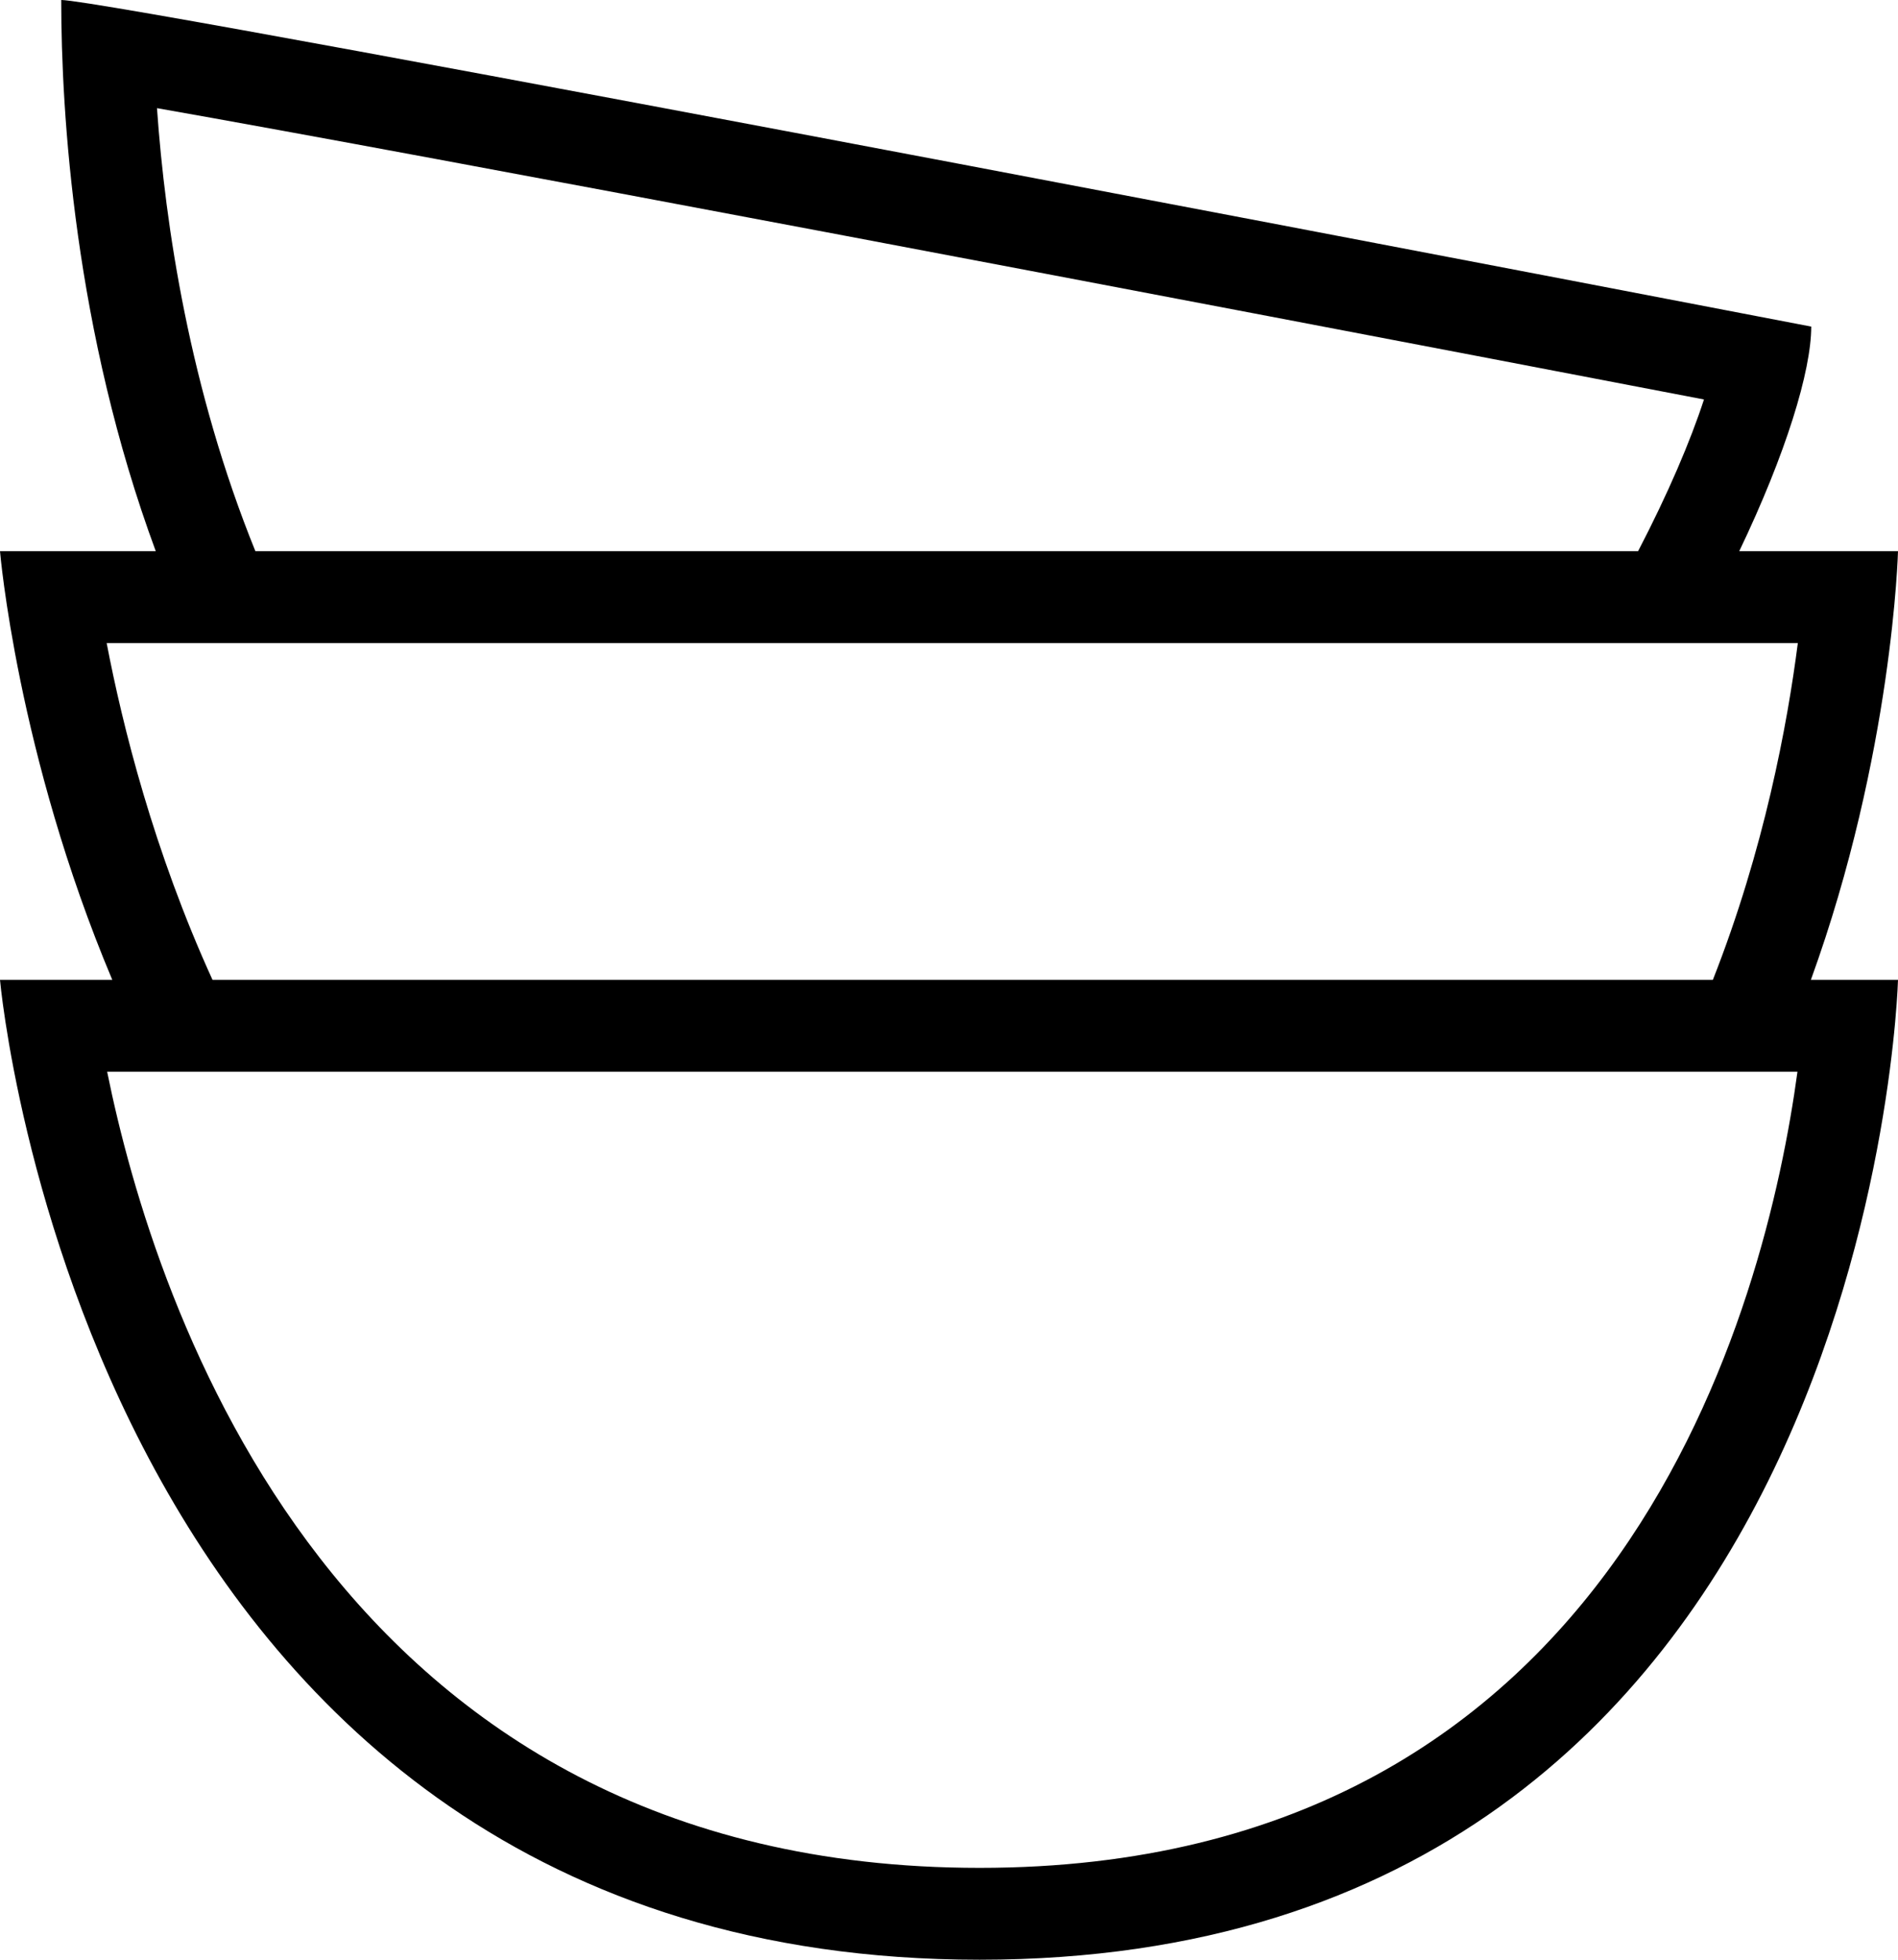 <?xml version="1.0" encoding="utf-8"?>
<!-- Generator: Adobe Illustrator 16.0.0, SVG Export Plug-In . SVG Version: 6.00 Build 0)  -->
<!DOCTYPE svg PUBLIC "-//W3C//DTD SVG 1.1//EN" "http://www.w3.org/Graphics/SVG/1.1/DTD/svg11.dtd">
<svg version="1.1" id="Layer_1" xmlns="http://www.w3.org/2000/svg" xmlns:xlink="http://www.w3.org/1999/xlink" x="0px" y="0px"
	 width="31px" height="32px" viewBox="150.909 341.963 31 32" enable-background="new 150.909 341.963 31 32" xml:space="preserve">
<path d="M181.909,350.963h-2.593c0.762-1.59,1.176-2.943,1.176-3.667c0,0-27.708-5.333-28.583-5.333c0,1.85,0.216,5.404,1.544,9
	h-2.544c0,0,0.277,3.305,1.834,7h-1.834c0,0,1.415,16,16,16c14.584,0,15-16,15-16h-1.423
	C181.826,354.268,181.909,350.963,181.909,350.963z M166.909,372.463c-10.518,0-13.474-9.168-14.25-13h0.781h0.881h0.829h5.108
	h1.681h2.094h5.019h1.876h1.422h5.859h0.834h0.834h0.39C179.756,363.221,177.43,372.463,166.909,372.463z M174.234,357.963h-1.125
	h-1.188h-11.19h-1.358h-1.224h-3.769c-0.96-2.104-1.47-4.146-1.729-5.5h1.425h0.853h0.833h21.05h0.847h0.872h1.742
	c-0.171,1.332-0.551,3.376-1.388,5.5H174.234z M178.74,348.486c-0.221,0.68-0.588,1.539-1.076,2.477H155.08
	c-1.071-2.643-1.473-5.318-1.607-7.234C157.86,344.5,169.798,346.77,178.74,348.486z"/>
</svg>
